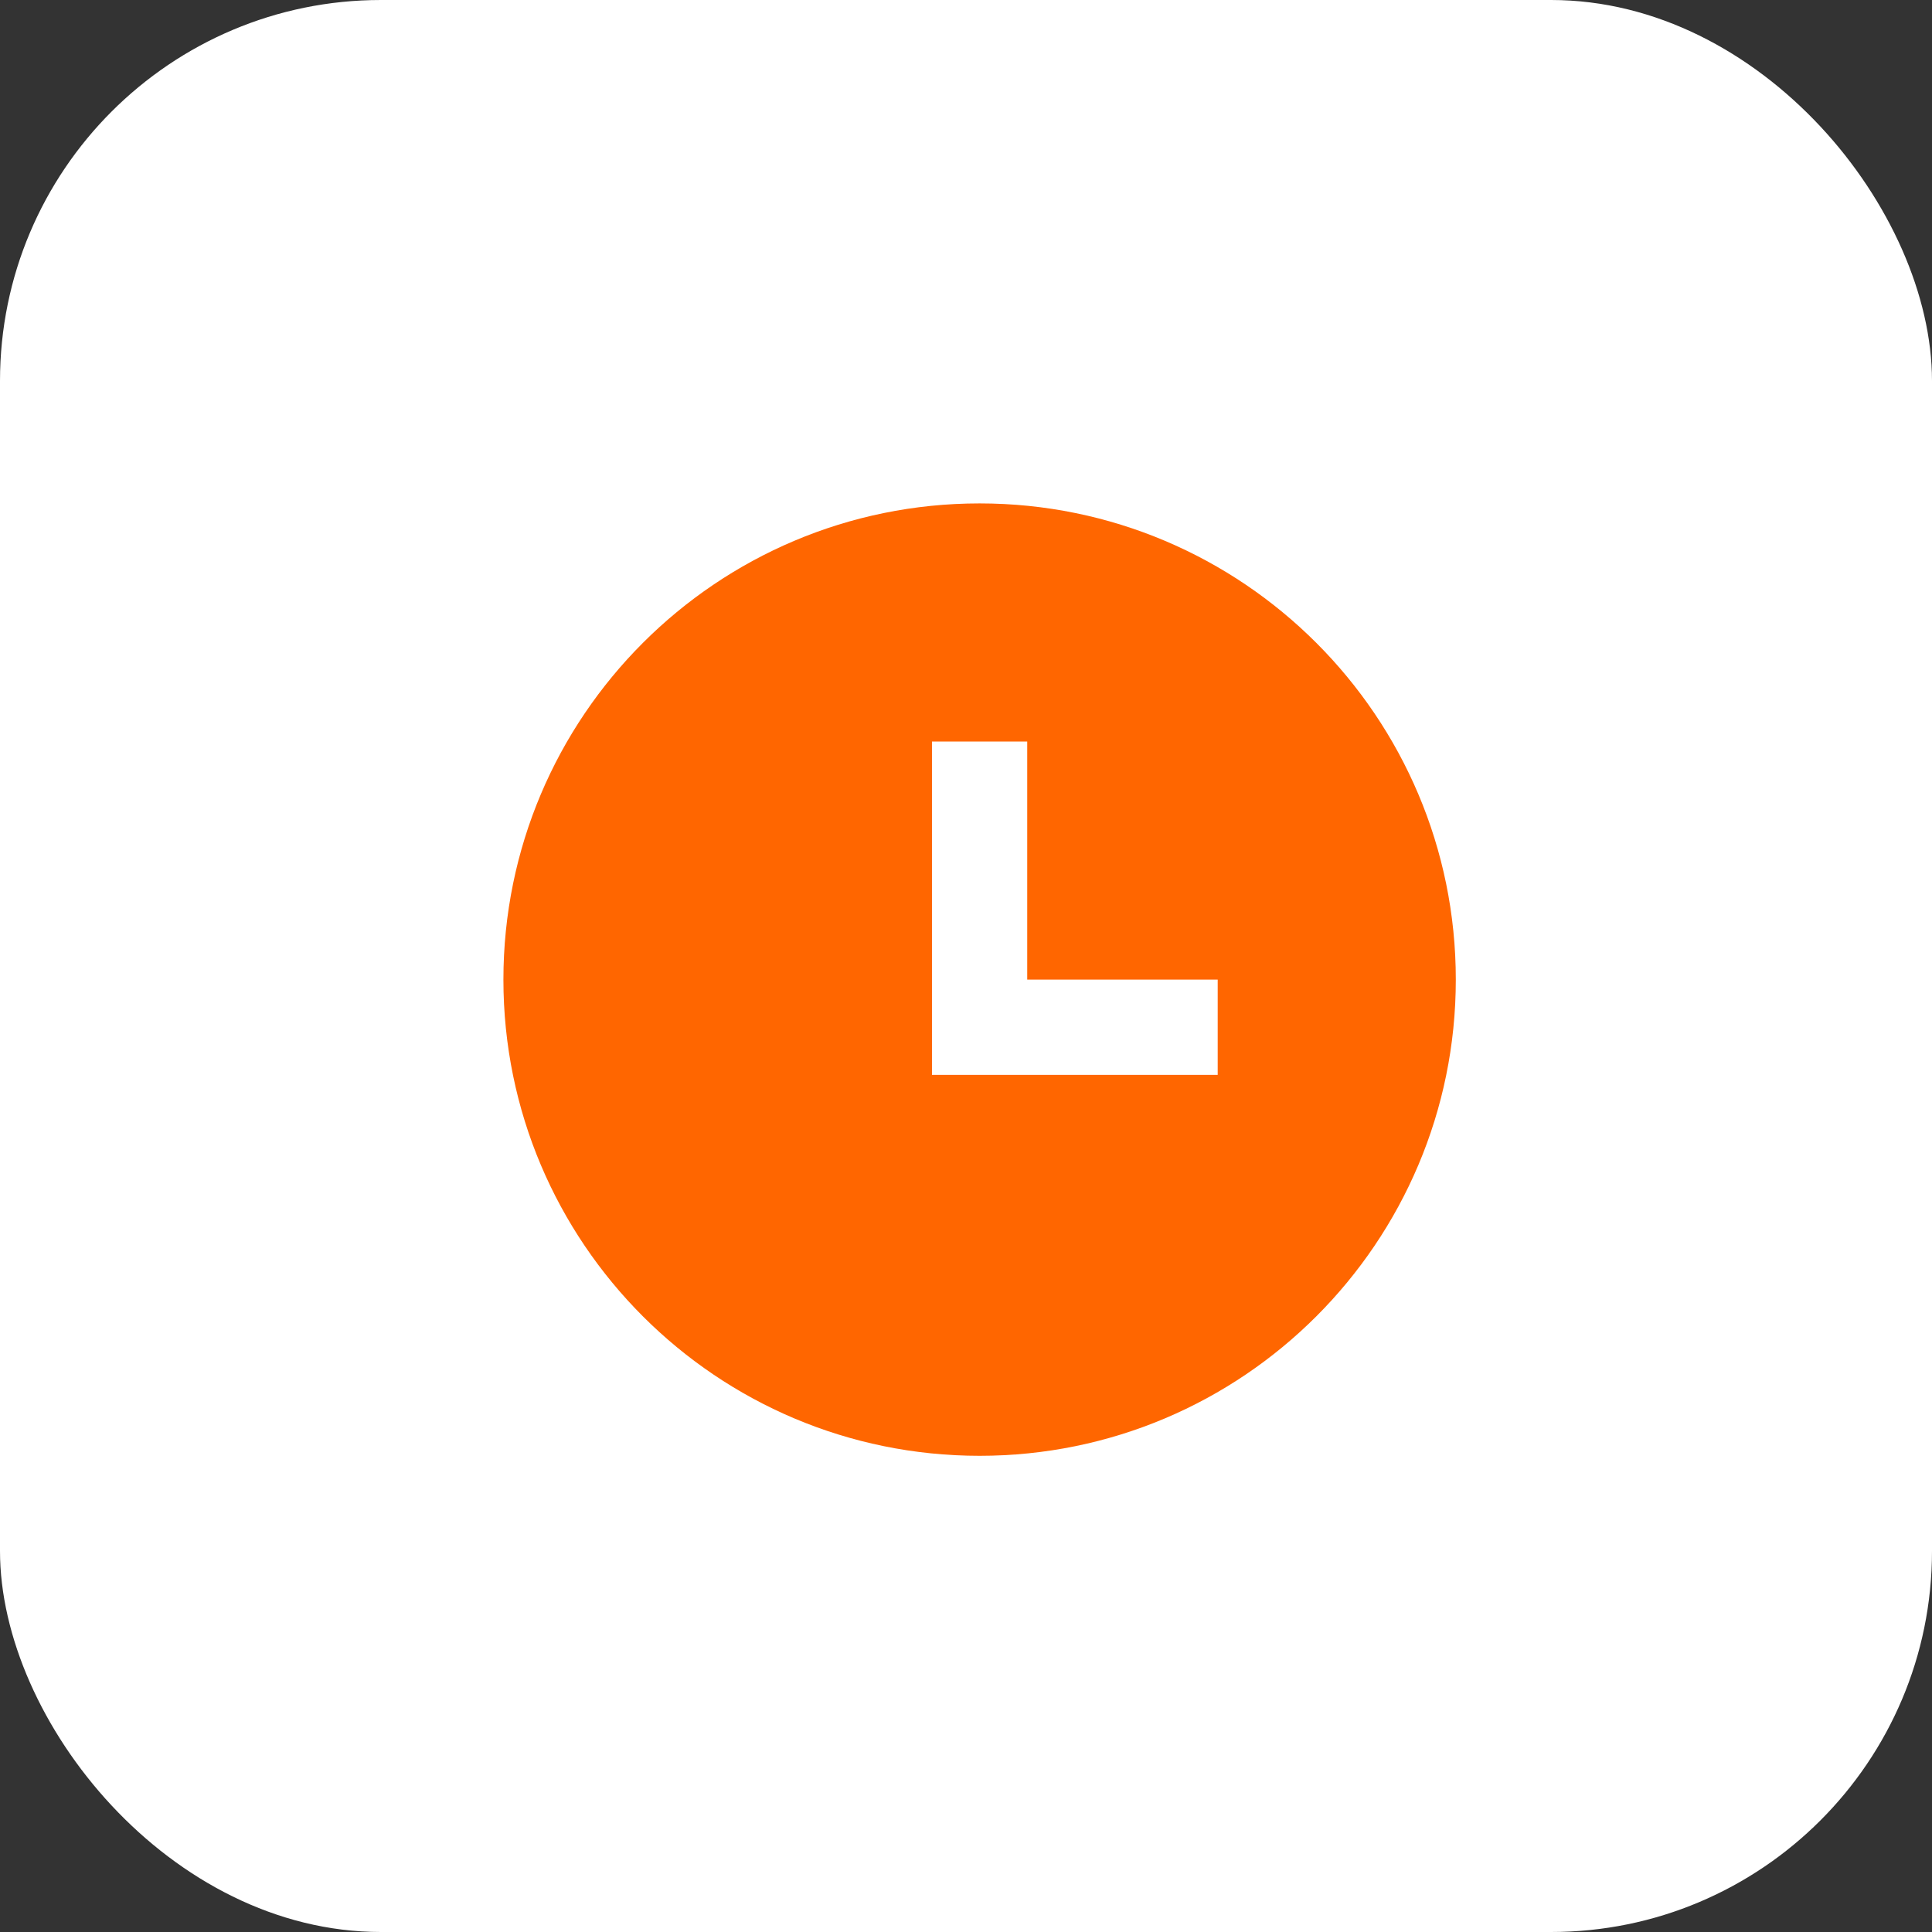 <svg width="71" height="71" viewBox="0 0 71 71" fill="none" xmlns="http://www.w3.org/2000/svg">
<rect x="0" y="0" width="71" height="71" fill="#333333" stroke="none"/>
<rect width="71" height="71" rx="14" fill="white"/>
<g clip-path="url(#clip0_218_534)">
<path d="M36 53.5C26.335 53.5 18.5 45.665 18.5 36C18.5 26.335 26.335 18.5 36 18.5C45.665 18.5 53.5 26.335 53.5 36C53.5 45.665 45.665 53.5 36 53.5ZM37.75 36V27.25H34.25V39.5H44.75V36H37.75Z" fill="#FF6600"/>
</g>
<defs>
<clipPath id="clip0_218_534">
<rect width="42" height="42" fill="white" transform="translate(15 15)"/>
</clipPath>
</defs>
</svg>

